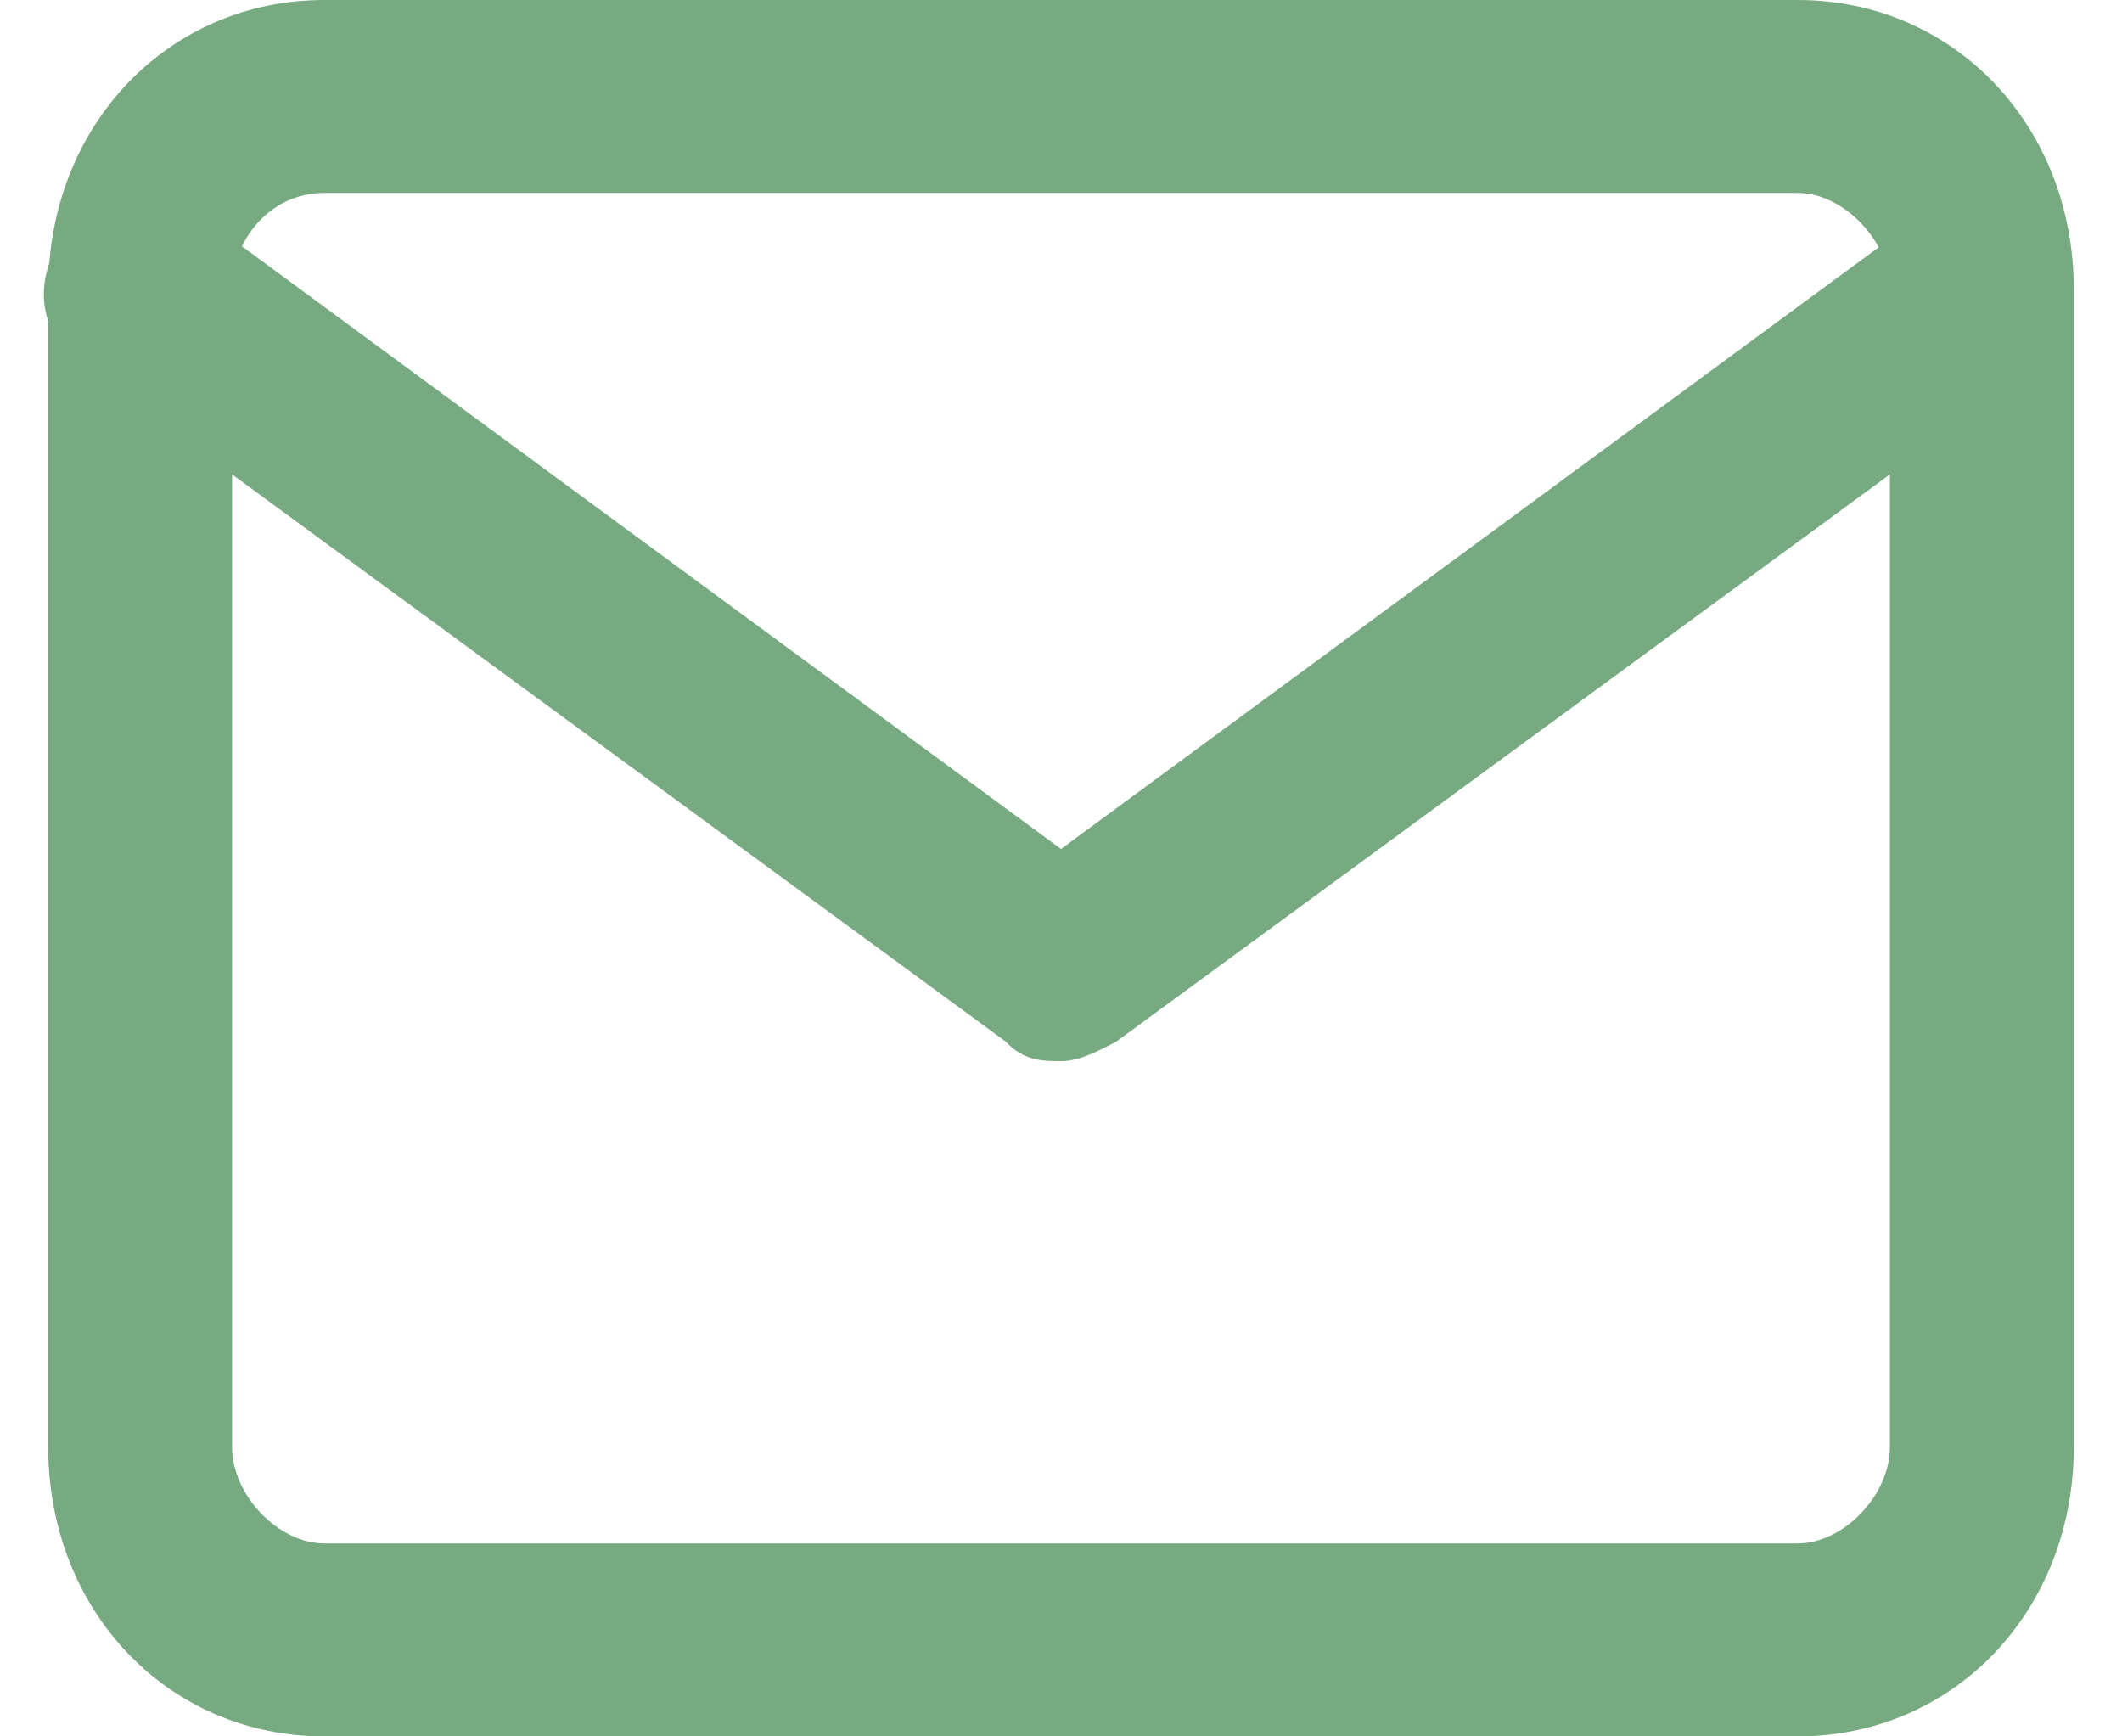 <svg xmlns="http://www.w3.org/2000/svg" xmlns:xlink="http://www.w3.org/1999/xlink" width="22px" height="18px" viewBox="0 0 21 18"><g id="surface1"><path style=" stroke:none;fill-rule:nonzero;fill:rgb(46.667%,66.667%,50.588%);fill-opacity:1;" d="M 18.137 18 L 2.863 18 C 1.242 18 0 16.699 0 15 L 0 3 C 0 1.301 1.242 0 2.863 0 L 18.137 0 C 19.758 0 21 1.301 21 3 L 21 15 C 21 16.699 19.758 18 18.137 18 Z M 2.863 2 C 2.289 2 1.906 2.5 1.906 3 L 1.906 15 C 1.906 15.5 2.387 16 2.863 16 L 18.137 16 C 18.613 16 19.094 15.5 19.094 15 L 19.094 3 C 19.094 2.5 18.613 2 18.137 2 Z M 2.863 2 "></path><path style=" stroke:none;fill-rule:nonzero;fill:rgb(46.667%,66.667%,50.588%);fill-opacity:1;" d="M 10.5 11 C 10.309 11 10.117 11 9.926 10.797 L 0.383 3.801 C -0.098 3.5 -0.191 2.902 0.191 2.402 C 0.477 1.898 1.047 1.797 1.527 2.199 L 10.5 8.801 L 19.473 2.199 C 19.953 1.898 20.523 2 20.809 2.402 C 21.098 2.801 21 3.5 20.617 3.801 L 11.074 10.797 C 10.883 10.898 10.691 11 10.5 11 Z M 10.5 11 "></path></g></svg>